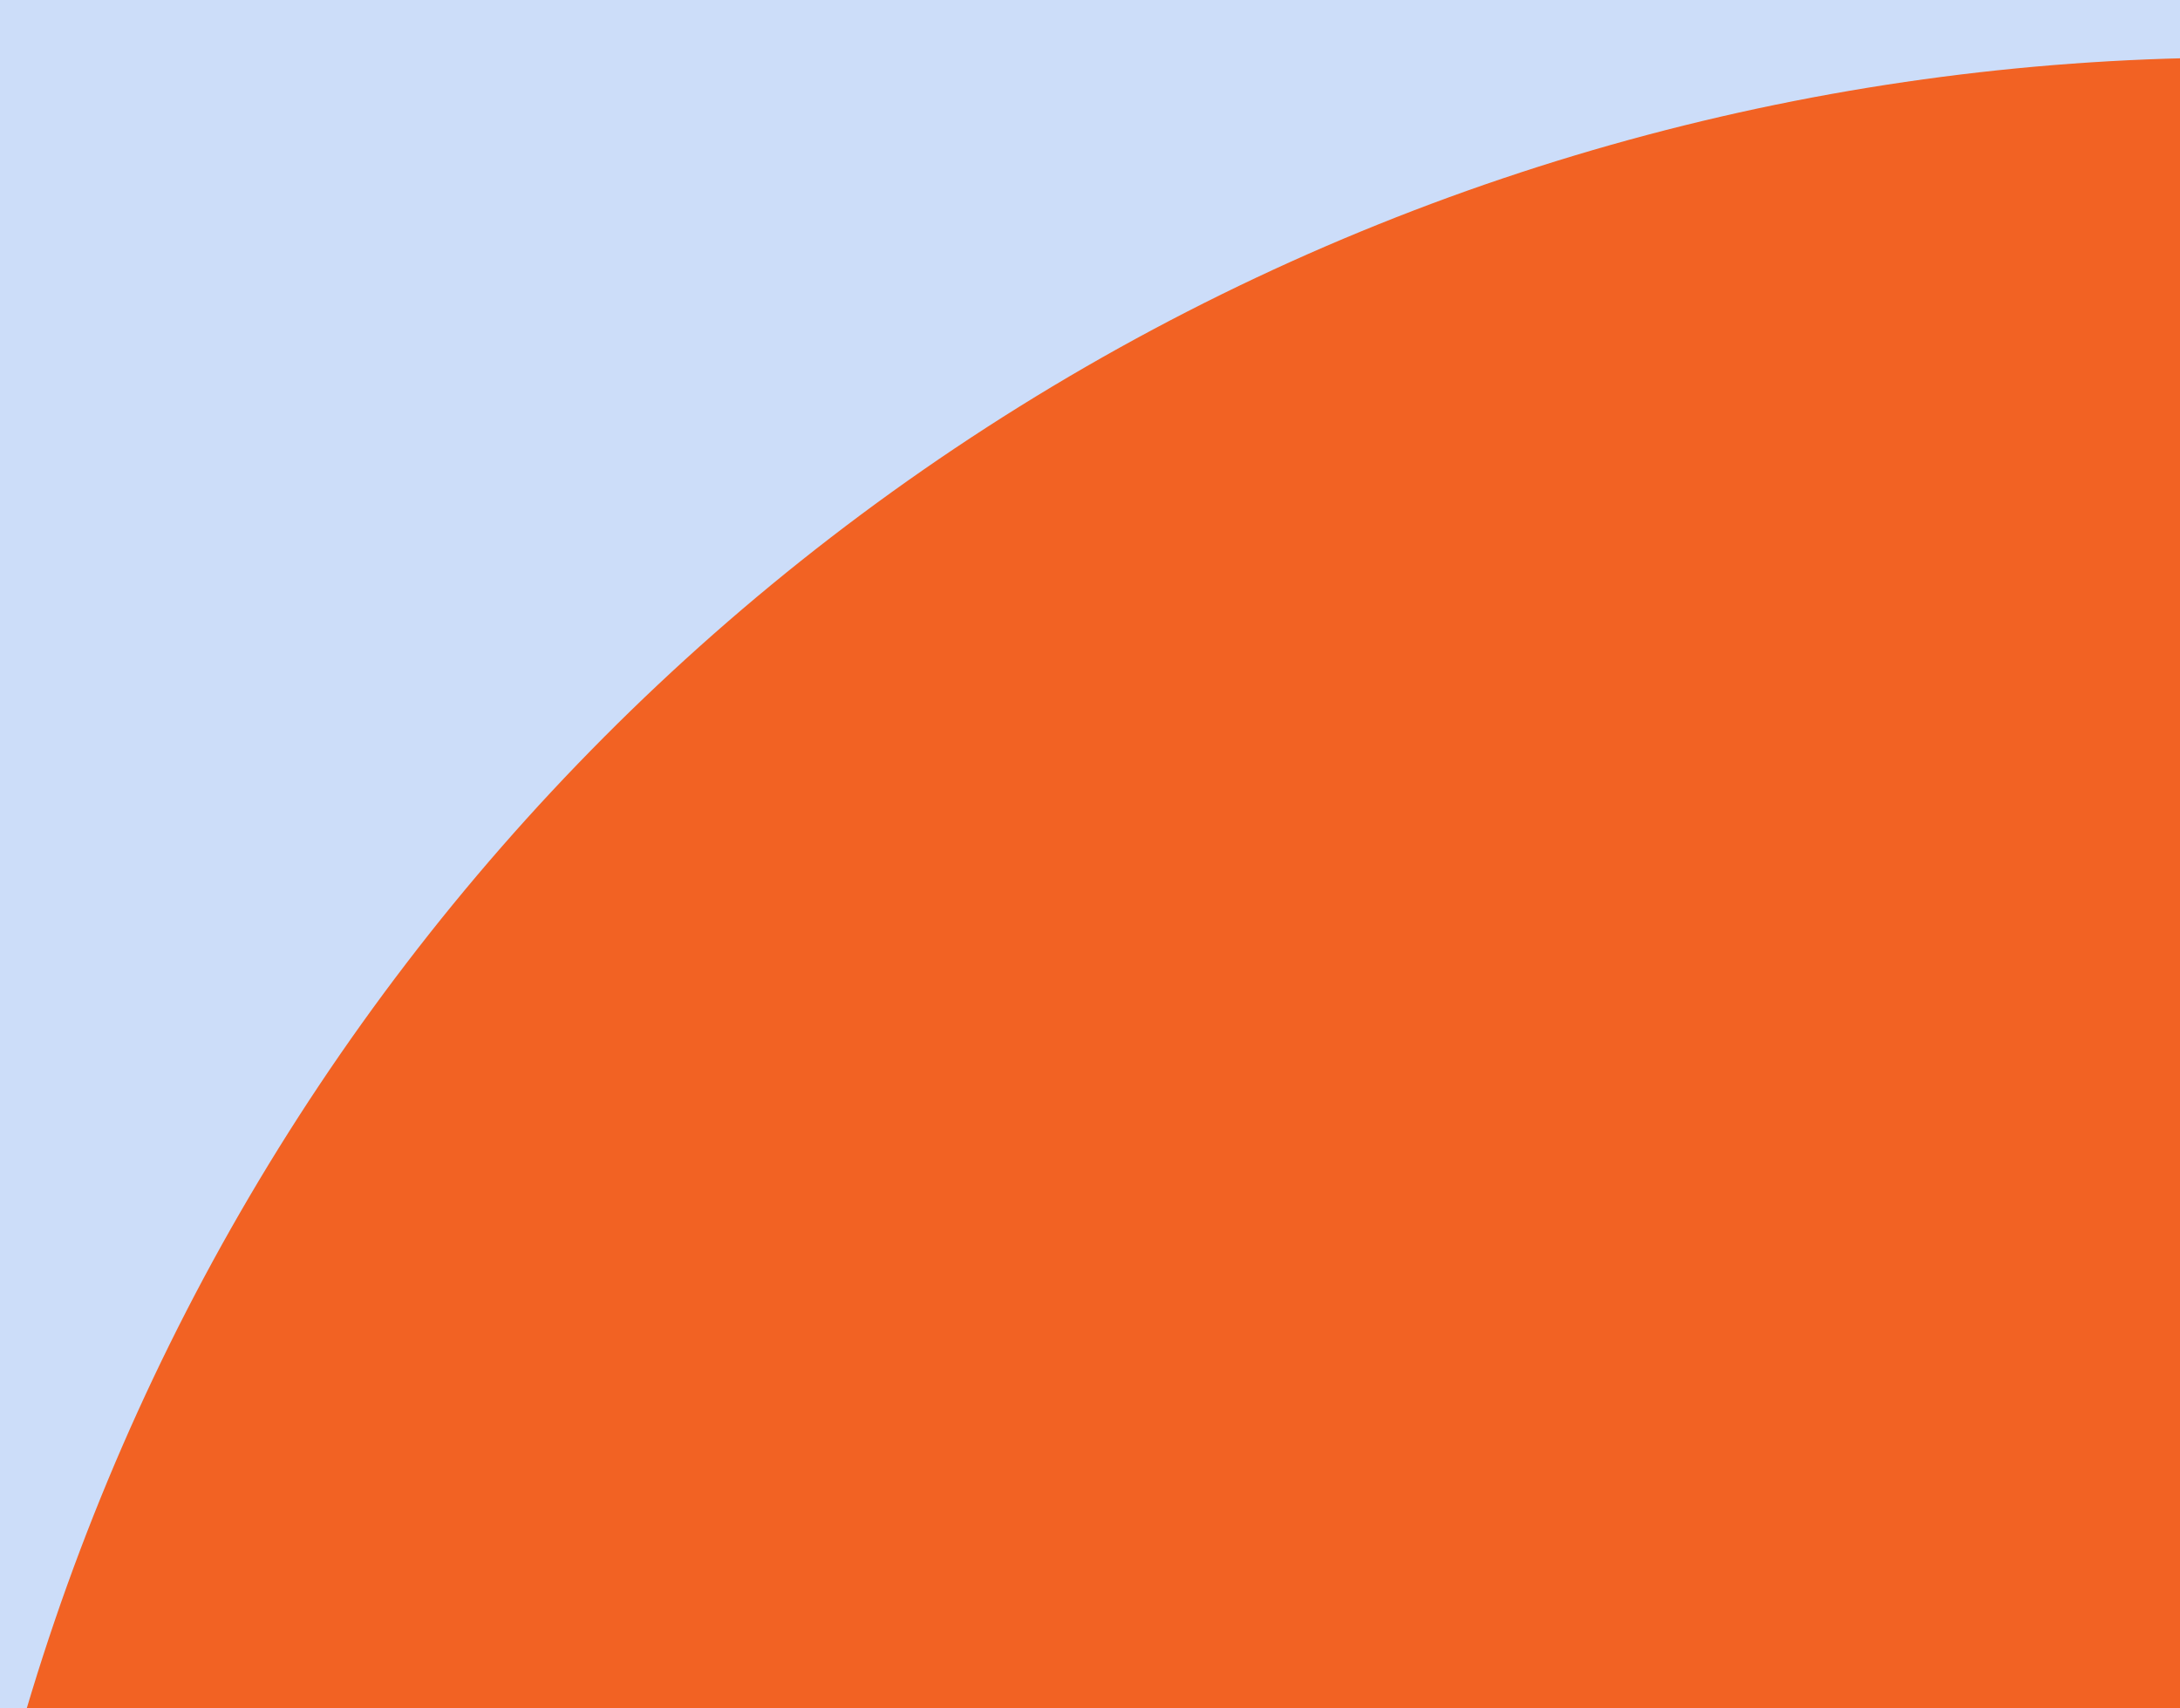 <?xml version="1.0" encoding="UTF-8" standalone="no"?>
<!DOCTYPE svg PUBLIC "-//W3C//DTD SVG 1.1//EN" "http://www.w3.org/Graphics/SVG/1.1/DTD/svg11.dtd">
<svg width="100%" height="100%" viewBox="0 0 379 297" version="1.1" xmlns="http://www.w3.org/2000/svg" xmlns:xlink="http://www.w3.org/1999/xlink" xml:space="preserve" xmlns:serif="http://www.serif.com/" style="fill-rule:evenodd;clip-rule:evenodd;stroke-linejoin:round;stroke-miterlimit:2;">
    <rect x="0" y="0" width="379" height="297" fill="#333333" stroke="none"/>
    <g transform="matrix(1,0,0,1,-2181,-2303)">
        <g transform="matrix(1,0,0,1,24,2298)">
            <rect x="-49" y="-50" width="2673" height="386" style="fill:url(#_Linear1);"/>
        </g>
        <g transform="matrix(1,0,0,1.951,24,1966.54)">
            <rect x="-49" y="-50" width="2673" height="386" style="fill:rgb(204,221,249);"/>
        </g>
        <g transform="matrix(-0.602,0,0,-0.749,3113.59,2886.06)">
            <path d="M506.916,384.568L1420.91,384.568C1420.91,384.568 1385.72,614.317 983.756,690.108C581.793,765.9 555.2,883.646 506.916,947.257" style="fill:rgb(242,98,35);"/>
        </g>
        <g id="logo">
        </g>
        <g transform="matrix(1,0,0,1,-133,-75)">
            <circle cx="2703.5" cy="2789.5" r="401.5" style="fill:rgb(242,98,35);"/>
        </g>
    </g>
    <defs>
        <linearGradient id="_Linear1" x1="0" y1="0" x2="1" y2="0" gradientUnits="userSpaceOnUse" gradientTransform="matrix(1538,0,0,1538,256,149)"><stop offset="0" style="stop-color:rgb(250,231,200);stop-opacity:1"/><stop offset="0.4" style="stop-color:white;stop-opacity:1"/><stop offset="1" style="stop-color:rgb(250,231,200);stop-opacity:1"/></linearGradient>
    </defs>
</svg>
